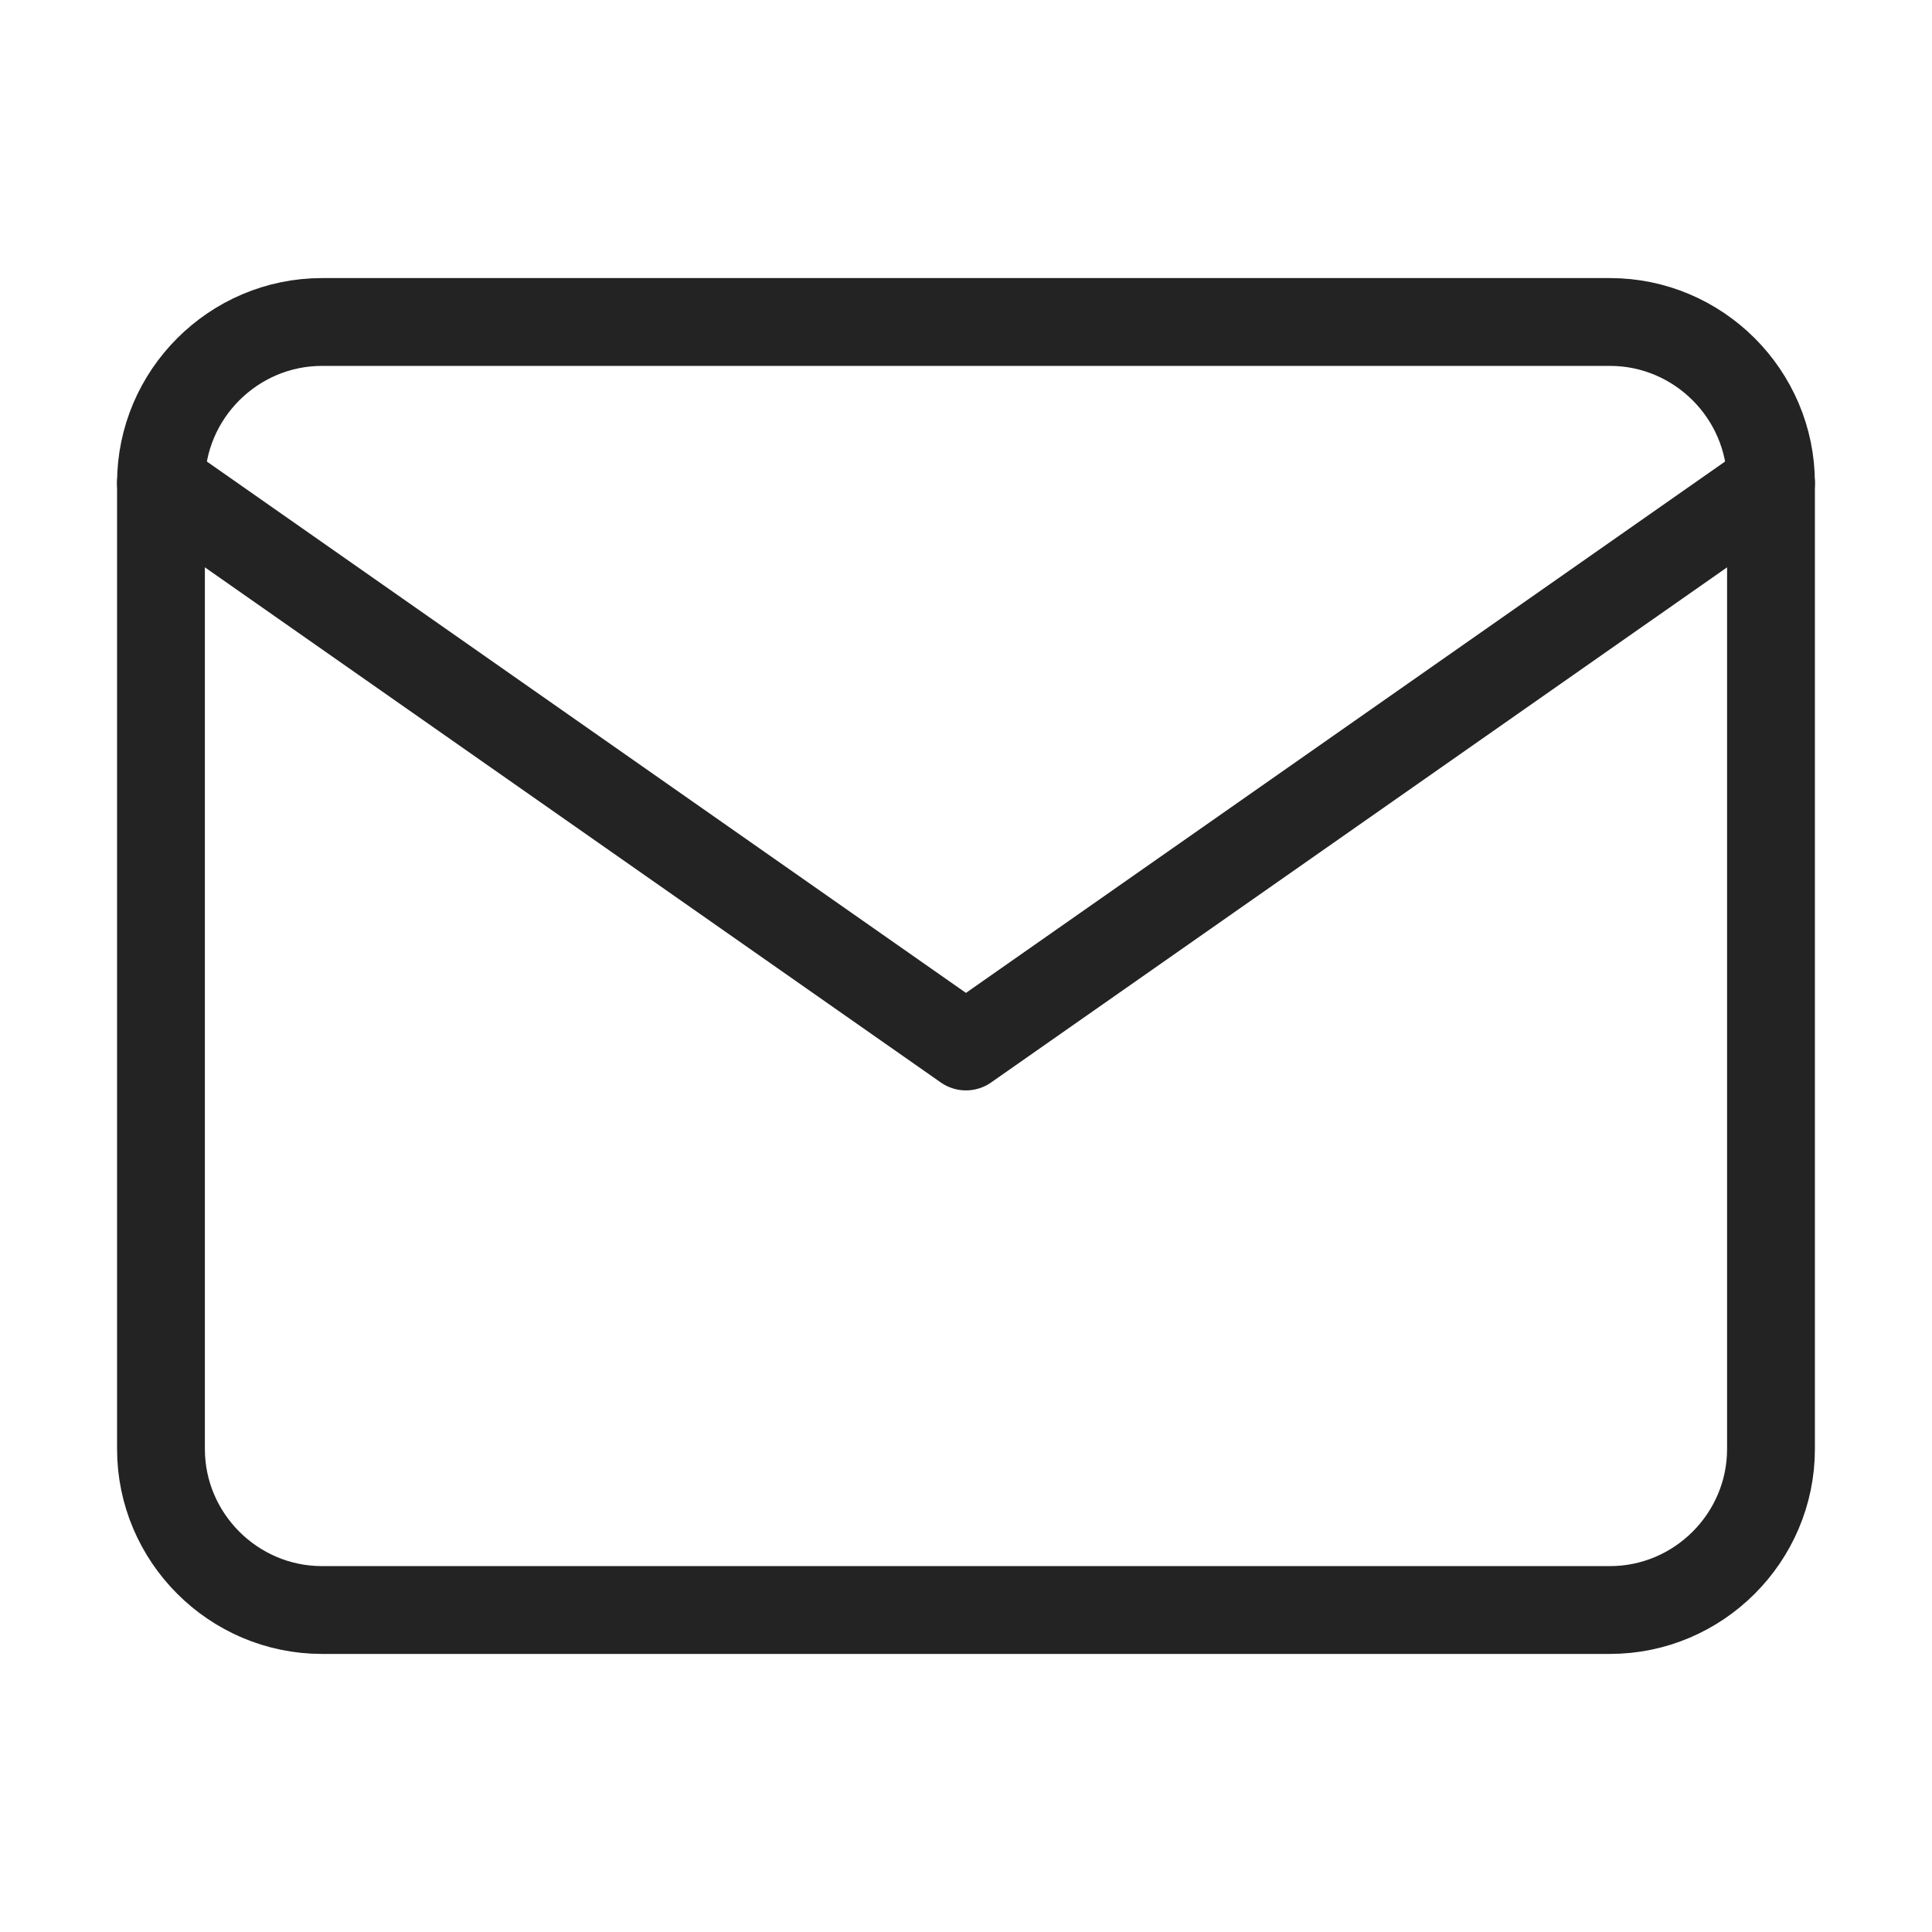 <svg width="44" height="44" viewBox="0 0 44 44" fill="none" xmlns="http://www.w3.org/2000/svg">
<path d="M7.333 7.333H36.666C38.683 7.333 40.333 8.983 40.333 11V33C40.333 35.017 38.683 36.667 36.666 36.667H7.333C5.316 36.667 3.666 35.017 3.666 33V11C3.666 8.983 5.316 7.333 7.333 7.333Z" stroke="#232323" stroke-width="2" stroke-linecap="round" stroke-linejoin="round"/>
<path d="M40.333 11L21.999 23.833L3.666 11" stroke="#232323" stroke-width="2" stroke-linecap="round" stroke-linejoin="round"/>
</svg>
